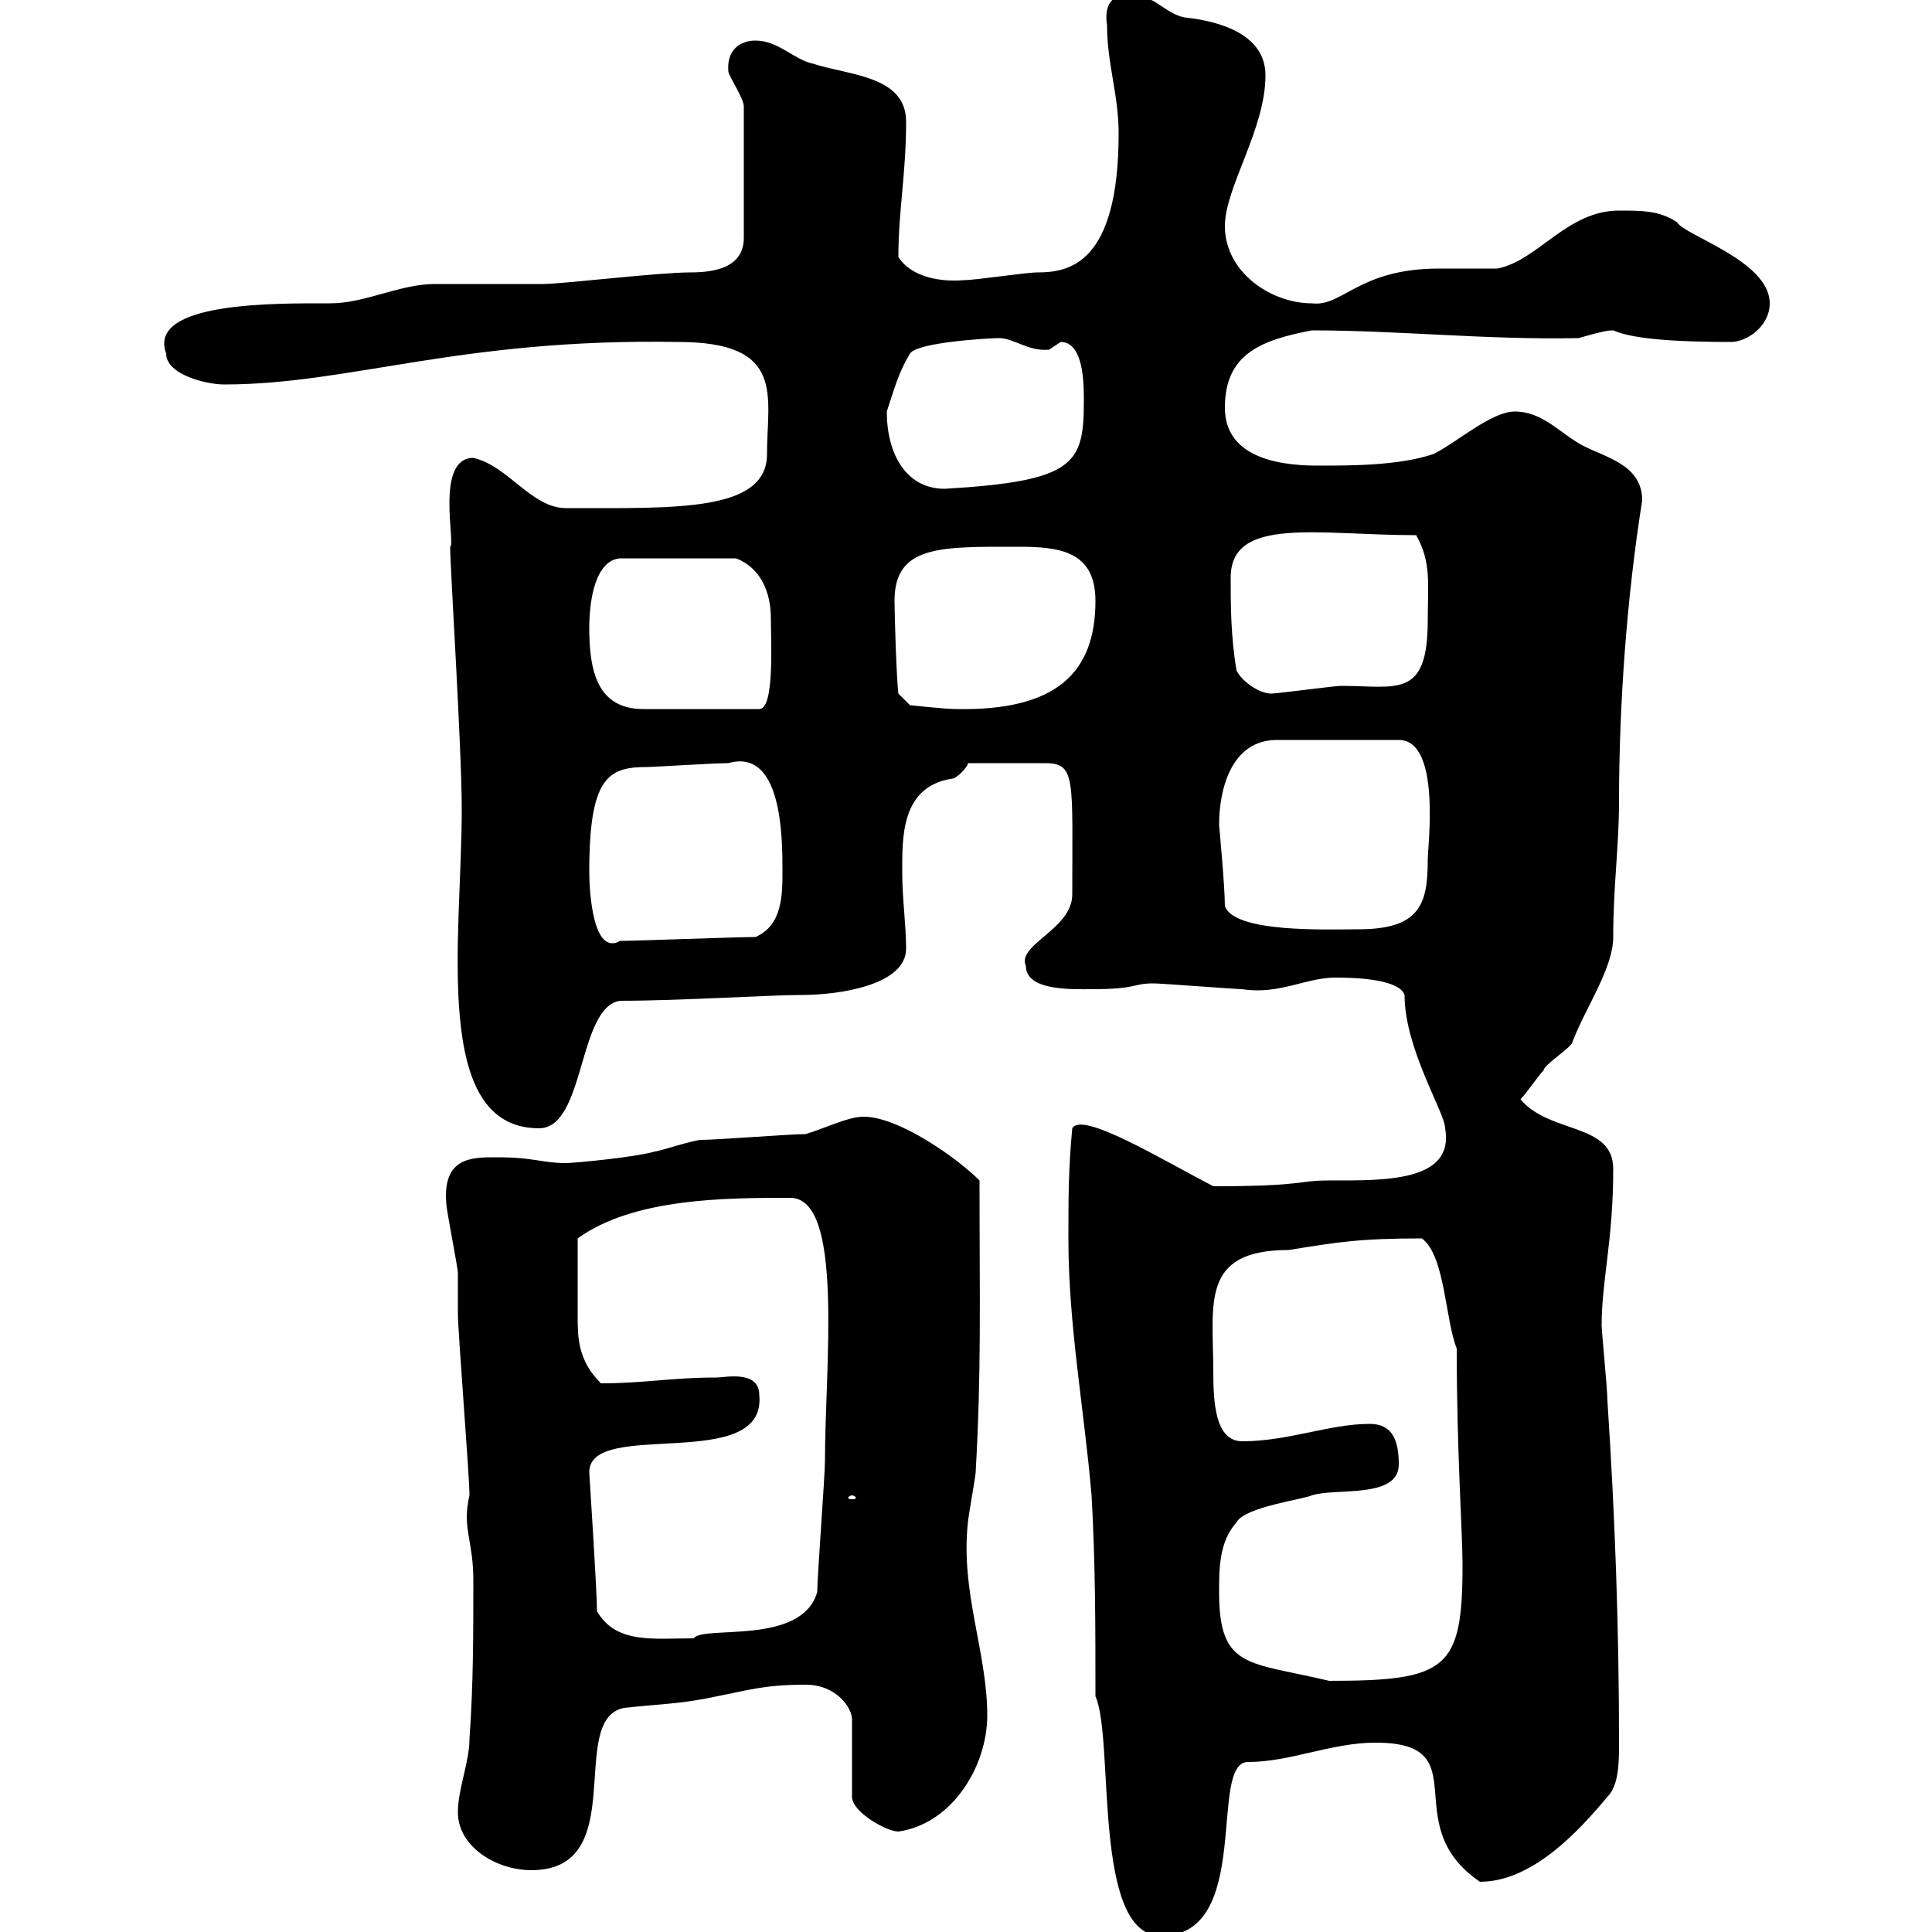 <svg xmlns="http://www.w3.org/2000/svg" xmlns:xlink="http://www.w3.org/1999/xlink" width="300" height="300"><path d="M170.10 263.40C173.10 270 169.50 300.60 180.30 300.60C194.70 300.60 187.50 273.60 193.80 273.60C200.40 273.60 206.70 270.60 213.60 270.60C229.80 270.60 216.60 283.20 229.80 292.20C237.90 292.20 245.10 284.40 249.60 279C251.40 277.20 251.40 273.60 251.40 270.60C251.40 252.90 250.80 235.80 249.60 217.50C249.60 215.70 248.70 206.70 248.70 205.80C248.70 198.90 250.50 192.60 250.50 181.50C250.50 174.30 240.60 176.10 236.10 170.70C237 169.80 238.80 167.10 239.70 166.20C239.70 165.30 244.20 162.60 244.20 161.70C246.30 156.30 250.50 150.30 250.50 145.50C250.50 137.70 251.40 131.40 251.40 124.50C251.40 109.50 252.60 92.70 255 77.70C255 72.30 249.60 71.10 246 69.30C242.40 67.50 239.70 63.90 235.20 63.90C231.60 63.90 226.20 68.70 222.60 70.50C217.20 72.30 210 72.30 204.60 72.30C197.40 72.30 190.20 70.50 190.20 63.30C190.20 54.90 195.90 52.80 203.70 51.30C217.20 51.30 231 52.80 245.10 52.50C249.30 51.30 249.90 51.30 250.50 51.30C252.60 52.20 256.80 53.10 268.80 53.10C271.20 53.10 274.80 50.70 274.80 47.10C274.80 40.50 261.60 36.60 260.40 34.50C257.70 32.70 255 32.70 251.40 32.70C243.30 32.70 238.80 40.50 232.50 41.70C231.60 41.70 224.40 41.70 223.50 41.70C210.90 41.70 208.50 47.70 203.70 47.10C197.40 47.10 190.20 42.30 190.20 35.10C190.20 29.10 196.50 20.10 196.50 11.70C196.50 5.40 189.60 3.30 183.90 2.70C180.90 2.10 179.10-0.90 175.50-0.90C173.40-0.90 171.30 0 171.90 3.90C171.90 9.90 173.70 14.70 173.70 20.70C173.70 41.10 165.90 42.30 161.10 42.30C159.30 42.30 151.50 43.50 149.70 43.50C146.40 43.80 141.60 43.20 139.50 39.90C139.50 32.70 140.70 27 140.70 18.90C140.70 11.70 131.70 11.70 126.30 9.90C123.30 9.30 120.90 6.30 117.30 6.30C114.90 6.30 112.80 7.80 113.10 11.10C113.10 11.70 115.50 15.30 115.50 16.50L115.50 36.90C115.50 41.70 110.70 42.30 107.10 42.30C102.30 42.30 87.30 44.10 84.30 44.10C82.50 44.10 69.30 44.10 67.50 44.10C62.10 44.10 56.70 47.10 51.30 47.10C42.90 47.10 22.80 46.80 25.80 54.90C25.80 58.20 32.10 59.70 34.80 59.70C54.30 59.70 71.40 52.50 105.30 53.10C122.10 53.10 119.10 61.50 119.10 70.50C119.10 79.50 105 78.90 87.90 78.90C82.50 78.90 78.90 72.30 73.50 71.10C67.50 71.10 70.80 84.60 69.90 84.90C69.90 88.20 71.70 116.10 71.70 125.70C71.70 145.50 66.90 175.20 83.70 175.20C90.90 175.20 89.70 156.30 96.30 155.40C105.60 155.40 119.40 154.50 124.50 154.50C130.20 154.50 140.70 153 140.70 147.30C140.70 143.70 140.10 139.50 140.10 135.60C140.10 130.20 139.80 122.10 147.90 120.90C148.50 120.90 150.30 119.10 150.30 118.50L162.30 118.50C167.10 118.50 166.50 120.90 166.50 138.90C166.50 144.30 157.80 146.70 159.30 150C159.30 153.90 166.50 153.60 169.50 153.60C176.70 153.60 175.80 152.70 179.10 152.70C180.30 152.70 192 153.60 192.90 153.60C198.60 154.50 202.80 151.80 207.30 151.80C209.10 151.80 217.20 151.80 218.10 154.50C218.10 162.90 224.40 172.80 224.40 175.20C225.90 183.60 214.80 183.30 206.40 183.30C201.30 183.30 202.80 184.20 188.40 184.20C180.30 180 168 172.50 166.50 175.20C165.90 181.50 165.90 186 165.90 192.30C165.90 205.80 168.30 218.40 169.50 232.20C170.10 243 170.10 252.60 170.10 263.40ZM71.10 281.40C71.10 286.80 77.10 290.40 82.50 290.40C98.10 290.40 87.90 267 96.90 265.20C102.30 264.60 105.90 264.60 111.30 263.40C116.10 262.50 118.50 261.60 125.10 261.60C129.90 261.60 132.30 265.20 132.30 267L132.30 279C132.30 281.40 137.70 284.40 139.50 284.40C147.90 283.20 153.30 274.20 153.30 266.40C153.30 256.50 149.10 247.20 150.30 236.40C150.30 235.80 151.50 229.20 151.50 228.60C152.40 212.70 152.10 202.20 152.10 183.30C148.50 179.70 139.50 173.40 134.10 173.40C131.70 173.40 128.10 175.20 125.10 176.10C122.70 176.10 111.30 177 108.90 177C107.70 177 102.30 178.80 101.70 178.80C98.70 179.70 89.10 180.60 87.90 180.60C84 180.60 83.10 179.70 77.10 179.70C73.20 179.70 68.70 179.70 69.30 186.90C69.30 187.80 71.10 196.80 71.10 197.70C71.10 198.60 71.10 203.10 71.10 204C71.10 206.70 72.90 229.20 72.90 232.20C71.70 237.30 73.50 239.10 73.50 245.40C73.50 253.80 73.50 261.60 72.90 270C72.90 273.60 71.10 277.80 71.10 281.40ZM189.30 247.20C189.30 243.60 189.30 239.40 192 236.40C193.20 234 202.50 232.80 203.70 232.20C207.30 231 217.20 232.80 217.20 227.40C217.20 223.80 216.30 221.10 212.70 221.10C206.40 221.10 200.10 223.80 192.90 223.80C188.70 223.80 188.40 217.80 188.40 213C188.40 202.50 186.30 194.10 200.10 194.10C207.60 192.90 210.90 192.30 220.80 192.30C224.40 195 224.40 204.90 226.20 209.40C226.20 225.60 227.10 237.90 227.10 243C227.10 259.20 224.70 261 206.40 261C193.80 258 189.30 259.20 189.30 247.20ZM92.70 250.20C92.70 246.90 91.50 228.90 91.50 228.60C91.50 220.20 119.10 228.90 117.90 216.60C117.90 212.70 112.50 213.90 111.30 213.90C104.10 213.90 100.20 214.80 93.30 214.80C89.70 211.20 89.70 207.60 89.70 204.30C89.70 201.90 89.70 198 89.70 192.30C98.40 186 112.80 186 122.70 186C131.10 186 128.10 212.10 128.10 226.80C128.10 229.20 126.90 244.80 126.90 247.20C124.50 255.60 109.20 252.30 107.70 254.40C101.40 254.40 95.70 255.30 92.70 250.20ZM132.30 232.20C132.60 232.20 132.90 232.50 132.90 232.50C132.90 232.80 132.60 232.80 132.30 232.80C132 232.80 131.70 232.80 131.70 232.50C131.70 232.50 132 232.20 132.30 232.20ZM91.50 135.30C91.50 120.60 94.50 119.10 100.50 119.10C101.70 119.10 110.70 118.50 113.10 118.50C121.50 116.10 121.50 130.20 121.50 135.30C121.50 138.90 121.50 143.70 117.30 145.50C114.30 145.50 98.70 146.10 96.30 146.10C92.10 148.50 91.50 138.60 91.50 135.30ZM190.20 140.70C190.20 137.70 189.30 128.10 189.30 128.10C189.30 122.70 191.10 114.90 198.30 114.90L217.20 114.90C223.80 114.90 221.70 131.40 221.70 133.50C221.70 140.40 220.50 144.30 210.90 144.30C206.10 144.30 191.70 144.90 190.20 140.70ZM91.50 97.50C91.50 93.30 92.40 87 96.30 86.70L114.30 86.70C118.20 88.20 119.70 92.10 119.70 96C119.70 99.60 120.30 110.10 117.90 110.10L99.90 110.10C92.70 110.10 91.50 104.10 91.50 97.50ZM138.90 93.30C138.90 84.60 146.10 84.90 158.10 84.90C164.40 84.90 170.10 85.50 170.10 93.30C170.10 104.40 164.10 110.40 148.50 110.10C146.70 110.10 141.30 109.50 141.30 109.50L139.50 107.70C139.20 105.30 138.90 95.40 138.90 93.30ZM192 104.10C191.10 98.70 191.10 93.90 191.10 89.70C191.10 80.10 204.60 83.10 219.90 83.10C222.30 87.30 221.70 90.90 221.70 96.30C221.70 108.60 216.90 106.50 208.20 106.50C207.30 106.50 198.30 107.70 197.40 107.70C195.60 107.70 192.90 105.90 192 104.10ZM137.70 63.90C138.90 60.30 139.50 57.90 141.30 54.90C142.50 53.10 153.90 52.50 155.10 52.50C157.50 52.50 159.60 54.60 162.90 54.30C162.90 54.30 164.70 53.10 164.70 53.10C168.30 53.10 168.30 59.70 168.30 62.10C168.30 72 167.10 74.70 146.70 75.90C140.70 75.90 137.70 70.50 137.70 63.90Z"/></svg>